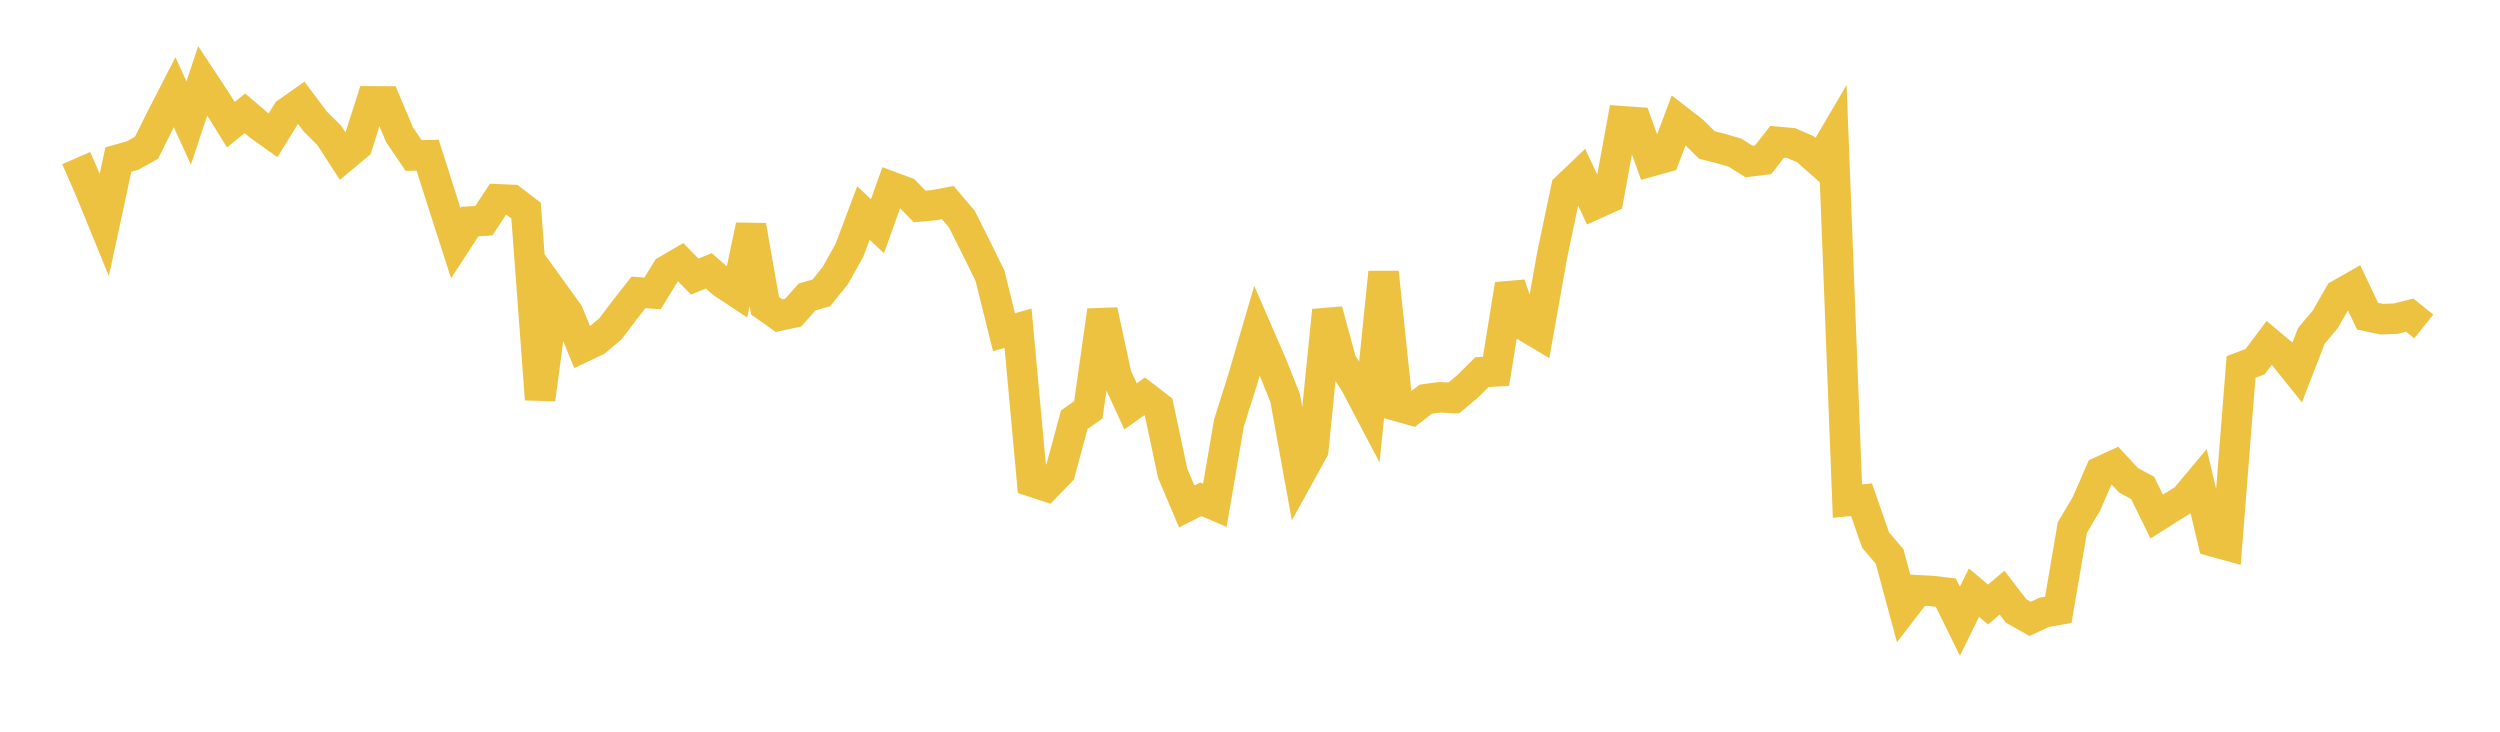 <svg width="164" height="48" xmlns="http://www.w3.org/2000/svg" xmlns:xlink="http://www.w3.org/1999/xlink"><path fill="none" stroke="rgb(237,194,64)" stroke-width="2" d="M5,10.37L5.922,12.484L6.844,14.741L7.766,10.464L8.689,10.205L9.611,9.694L10.533,7.84L11.455,6.047L12.377,8.07L13.299,5.297L14.222,6.697L15.144,8.181L16.066,7.431L16.988,8.219L17.91,8.875L18.832,7.383L19.754,6.733L20.677,7.964L21.599,8.881L22.521,10.307L23.443,9.539L24.365,6.647L25.287,6.652L26.21,8.838L27.132,10.199L28.054,10.182L28.976,13.078L29.898,15.95L30.82,14.534L31.743,14.477L32.665,13.073L33.587,13.113L34.509,13.816L35.431,26.195L36.353,19.259L37.275,20.537L38.198,22.79L39.12,22.35L40.042,21.572L40.964,20.353L41.886,19.181L42.808,19.248L43.731,17.74L44.653,17.2L45.575,18.144L46.497,17.766L47.419,18.576L48.341,19.183L49.263,14.799L50.186,20.053L51.108,20.708L52.03,20.507L52.952,19.478L53.874,19.216L54.796,18.079L55.719,16.426L56.641,13.975L57.563,14.841L58.485,12.257L59.407,12.6L60.329,13.542L61.251,13.461L62.174,13.29L63.096,14.372L64.018,16.211L64.94,18.079L65.862,21.792L66.784,21.531L67.707,31.597L68.629,31.899L69.551,30.944L70.473,27.532L71.395,26.883L72.317,20.369L73.24,24.649L74.162,26.657L75.084,26.002L76.006,26.712L76.928,31.051L77.85,33.222L78.772,32.753L79.695,33.146L80.617,27.757L81.539,24.832L82.461,21.682L83.383,23.8L84.305,26.104L85.228,31.195L86.15,29.523L87.072,20.362L87.994,23.755L88.916,25.181L89.838,26.934L90.76,17.864L91.683,26.646L92.605,26.905L93.527,26.186L94.449,26.063L95.371,26.104L96.293,25.33L97.216,24.412L98.138,24.361L99.06,18.66L99.982,21.343L100.904,21.893L101.826,16.706L102.749,12.323L103.671,11.446L104.593,13.409L105.515,12.995L106.437,7.953L107.359,8.018L108.281,10.584L109.204,10.328L110.126,7.882L111.048,8.596L111.97,9.511L112.892,9.745L113.814,10.012L114.737,10.595L115.659,10.481L116.581,9.304L117.503,9.386L118.425,9.783L119.347,10.595L120.269,9.026L121.192,32.869L122.114,32.78L123.036,35.422L123.958,36.506L124.88,39.92L125.802,38.72L126.725,38.768L127.647,38.878L128.569,40.756L129.491,38.878L130.413,39.657L131.335,38.878L132.257,40.078L133.18,40.599L134.102,40.167L135.024,40.004L135.946,34.606L136.868,33.052L137.79,30.94L138.713,30.516L139.635,31.508L140.557,32.007L141.479,33.885L142.401,33.301L143.323,32.733L144.246,31.63L145.168,35.517L146.09,35.771L147.012,24.075L147.934,23.722L148.856,22.496L149.778,23.267L150.701,24.418L151.623,22.035L152.545,20.937L153.467,19.325L154.389,18.8L155.311,20.739L156.234,20.937L157.156,20.905L158.078,20.675L159,21.414"></path></svg>